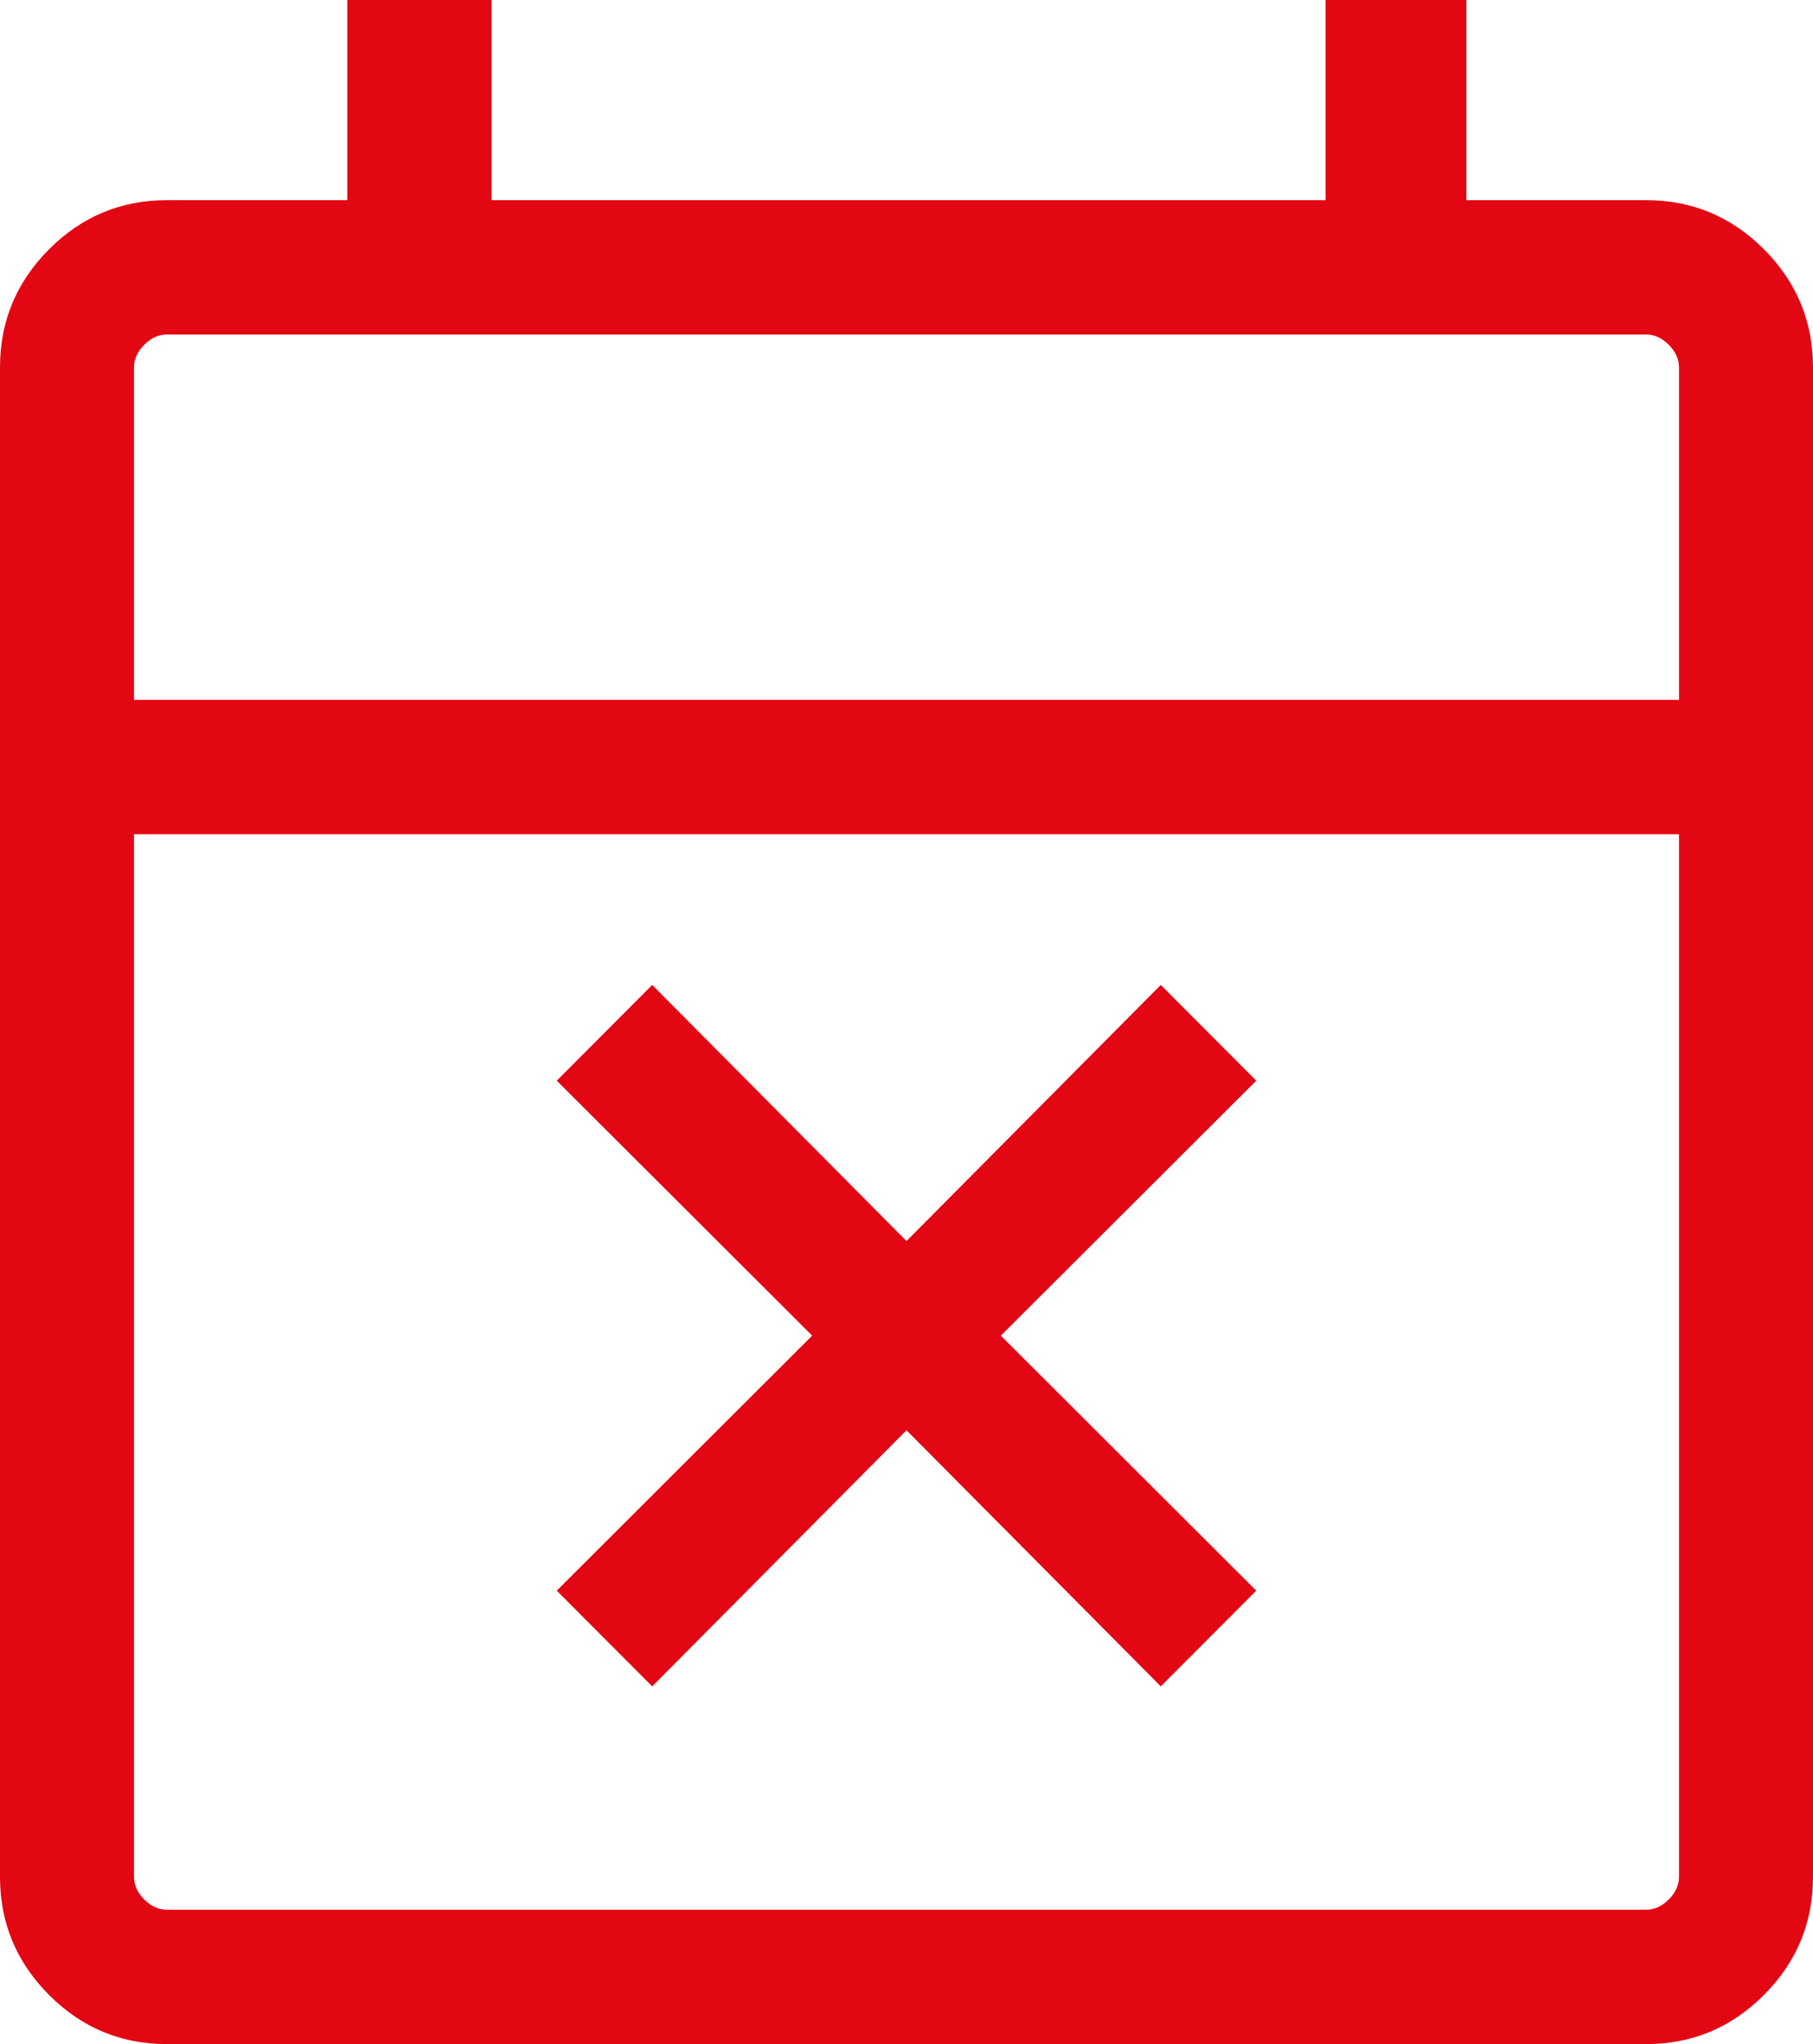 <svg xmlns="http://www.w3.org/2000/svg" width="47" height="53" fill="none"><path fill="#E30613" d="m16.908 43.724-2.475-2.481 6.622-6.612-6.622-6.611 2.475-2.482 6.592 6.64 6.592-6.64 2.475 2.482-6.622 6.611 6.622 6.612-2.475 2.481-6.592-6.64-6.592 6.64ZM4.325 53c-1.189 0-2.207-.425-3.054-1.275C.424 50.875 0 49.855 0 48.663V9.526c0-1.192.424-2.212 1.271-3.062.847-.85 1.865-1.274 3.054-1.274h4.678V0h3.74v5.19h21.62V0h3.652v5.19h4.66c1.189 0 2.207.425 3.054 1.274.847.85 1.271 1.87 1.271 3.062v39.137c0 1.192-.424 2.213-1.271 3.062-.847.85-1.865 1.275-3.054 1.275H4.325Zm0-3.484h38.35c.213 0 .408-.089.586-.266.177-.178.265-.374.265-.587V21.63H3.474v27.033c0 .213.088.41.265.587.178.177.373.266.586.266Zm-.851-31.37h40.052v-8.62c0-.213-.088-.408-.265-.586-.178-.178-.373-.267-.586-.267H4.325c-.213 0-.408.089-.586.267-.177.178-.265.373-.265.586v8.62Z"/></svg>